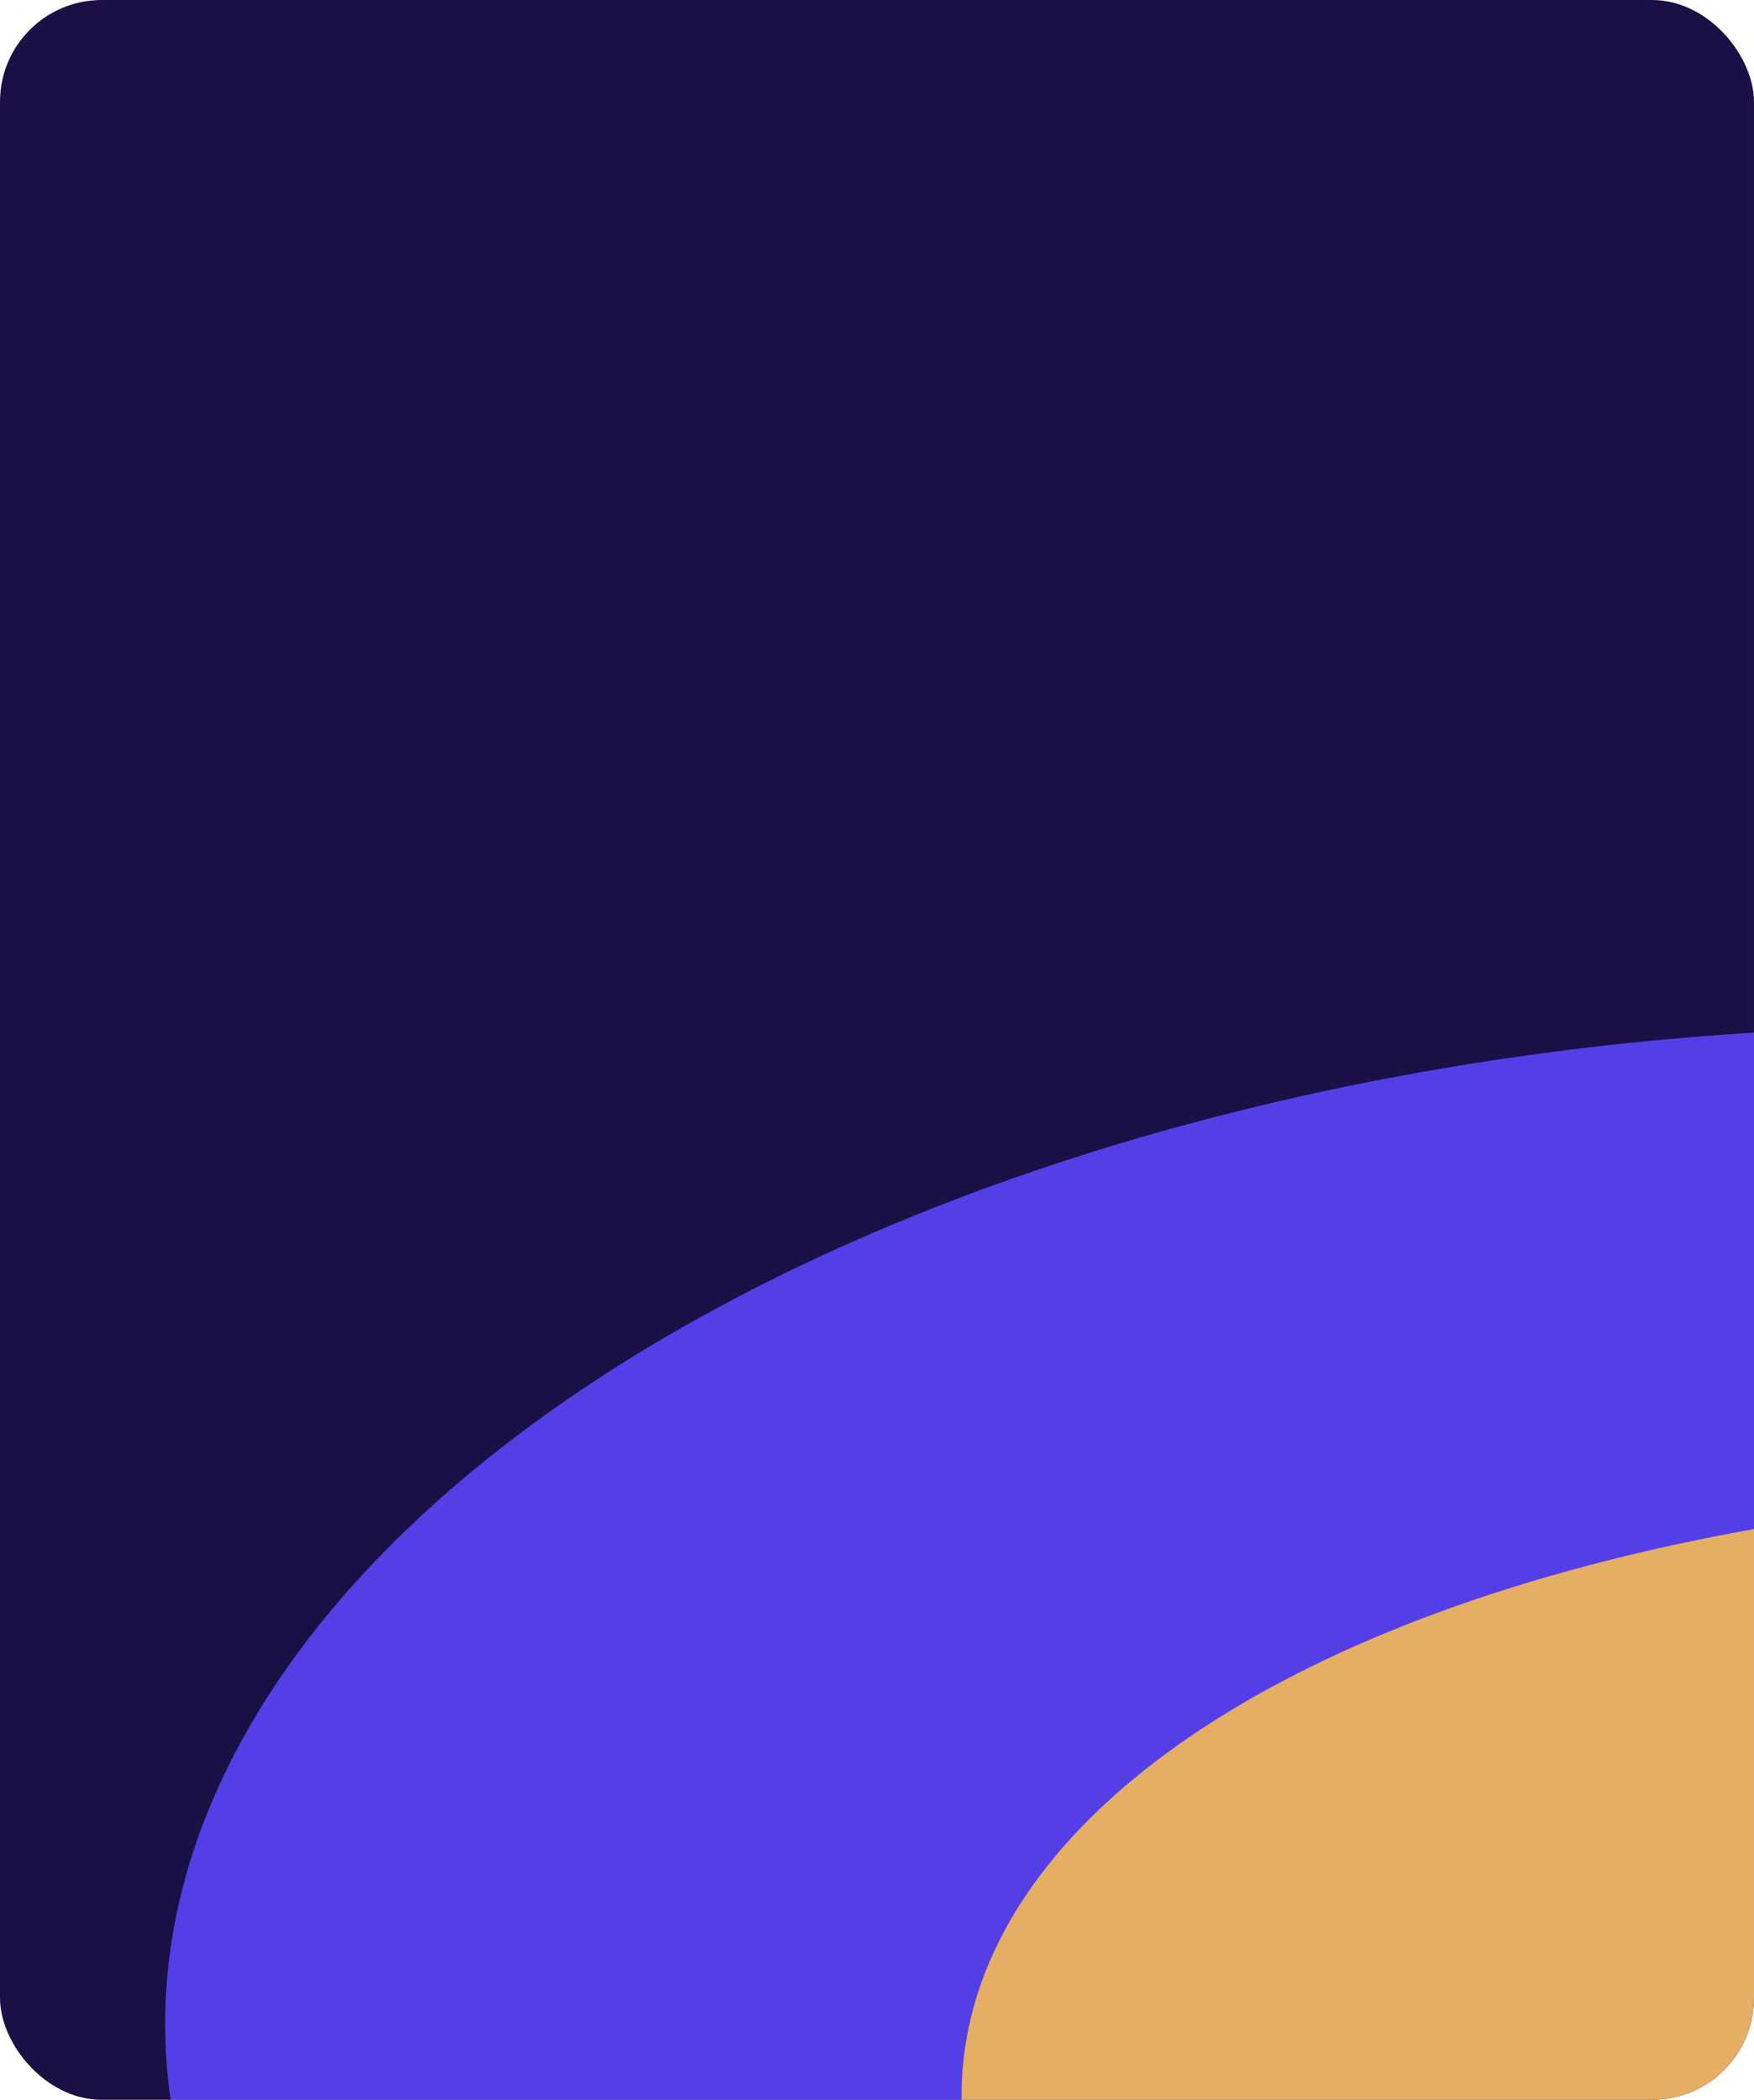 <?xml version="1.0" encoding="UTF-8"?> <svg xmlns="http://www.w3.org/2000/svg" width="345" height="413" viewBox="0 0 345 413" fill="none"><g clip-path="url(#clip0_342_1222)"><rect width="345" height="413" rx="20" fill="#9D7A7A"></rect><g filter="url(#filter0_f_342_1222)"><ellipse cx="436.502" cy="255.333" rx="735.554" ry="488.706" transform="rotate(20.608 436.502 255.333)" fill="#1A1045"></ellipse><ellipse cx="362.355" cy="387.55" rx="330.112" ry="185.128" transform="rotate(-2.682 362.355 387.55)" fill="#543FE7"></ellipse><ellipse cx="479.799" cy="432.883" rx="291.614" ry="137.913" transform="rotate(5.227 479.799 432.883)" fill="#E4AE64"></ellipse><ellipse cx="577.157" cy="503.243" rx="241.954" ry="159.885" fill="#FAEBD8"></ellipse></g></g><defs><filter id="filter0_f_342_1222" x="-410.553" y="-407.616" width="1694.11" height="1325.9" filterUnits="userSpaceOnUse" color-interpolation-filters="sRGB"><feFlood flood-opacity="0" result="BackgroundImageFix"></feFlood><feBlend mode="normal" in="SourceGraphic" in2="BackgroundImageFix" result="shape"></feBlend><feGaussianBlur stdDeviation="68.62" result="effect1_foregroundBlur_342_1222"></feGaussianBlur></filter><clipPath id="clip0_342_1222"><rect width="345" height="413" rx="20" fill="white"></rect></clipPath></defs></svg> 